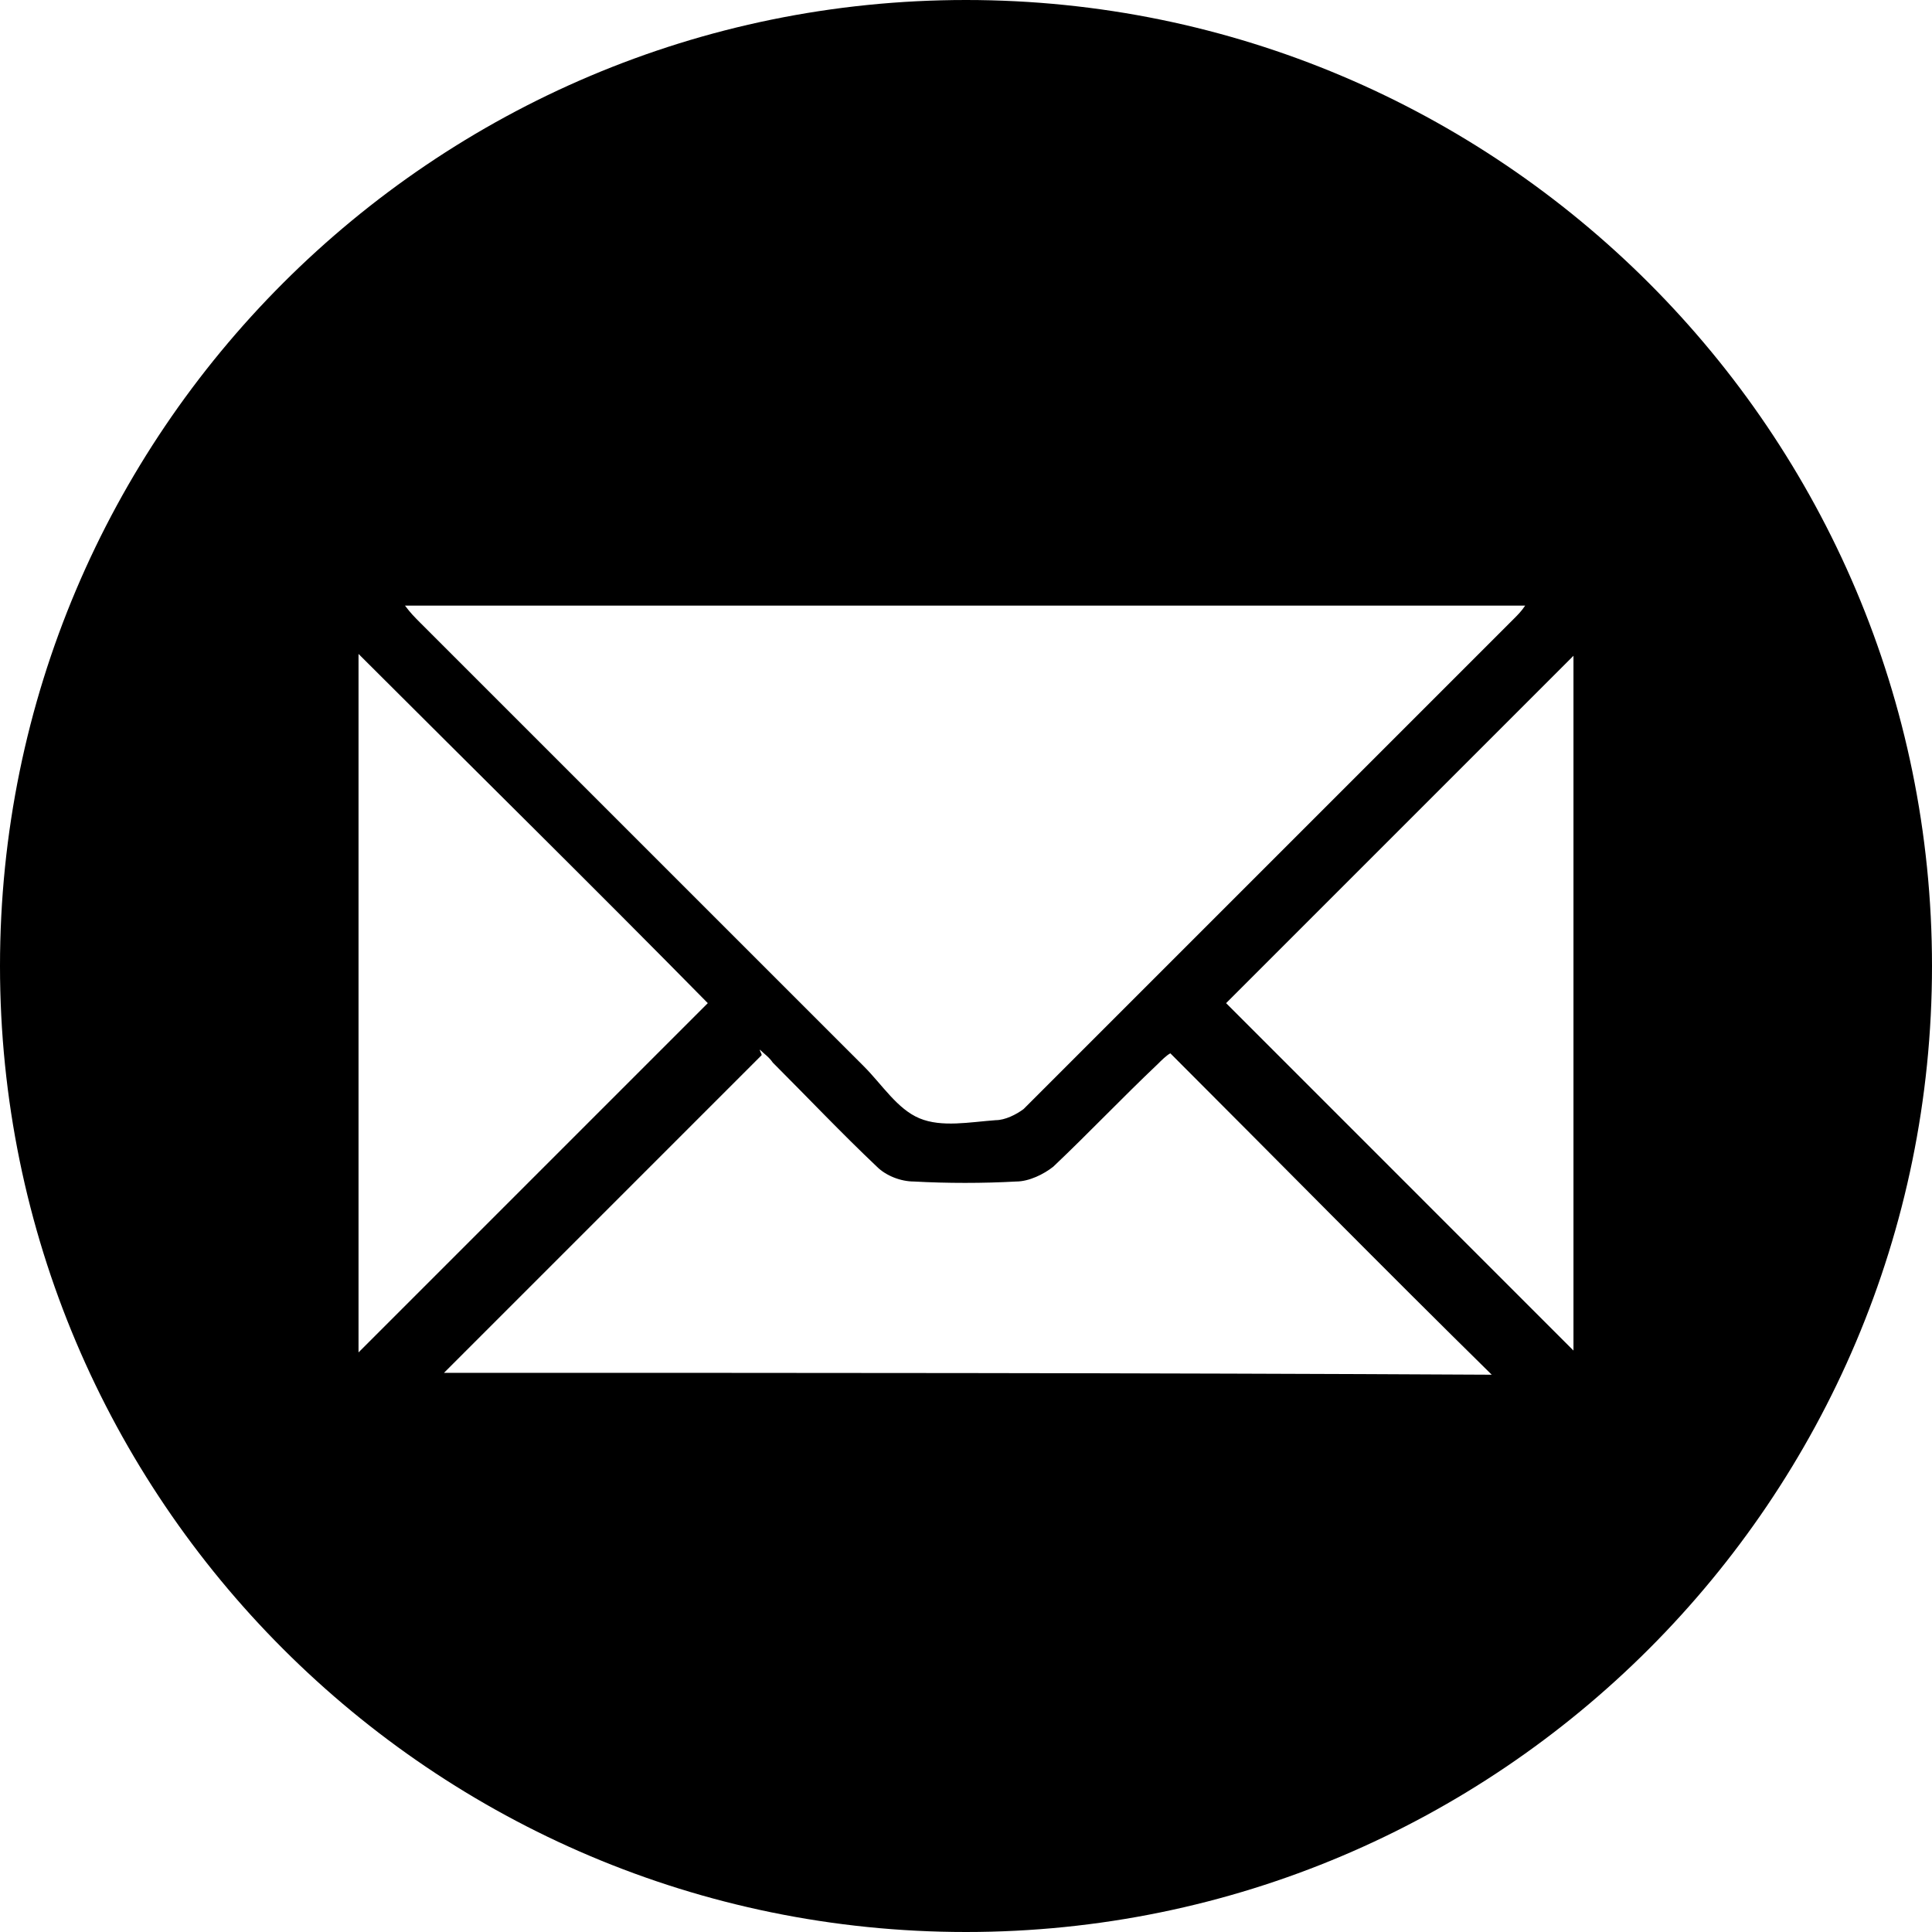 <svg width="40" height="40" viewBox="0 0 40 40" fill="none" xmlns="http://www.w3.org/2000/svg">
<g clip-path="url(#clip0_101_70)">
<path d="M20 0C8.962 0 0 8.962 0 20C0 31.038 8.962 40 20 40C31.038 40 40 31.038 40 20C40 8.962 31.038 0 20 0ZM31.577 12.539C31.5 12.654 31.423 12.731 31.346 12.808C27.962 16.192 24.577 19.577 21.192 22.962C21.038 23.077 20.808 23.192 20.615 23.192C20.077 23.231 19.5 23.346 19.038 23.154C18.577 22.962 18.269 22.462 17.885 22.077C14.808 19 11.769 15.961 8.692 12.885C8.577 12.769 8.5 12.692 8.385 12.539C16.154 12.539 23.846 12.539 31.577 12.539ZM7.423 13.539C9.885 16 12.308 18.385 14.654 20.769C12.269 23.154 9.846 25.577 7.423 28C7.423 23.231 7.423 18.385 7.423 13.539ZM9.192 28.423C11.346 26.269 13.539 24.077 15.769 21.846C15.769 21.808 15.731 21.769 15.731 21.731C15.808 21.808 15.923 21.885 16 22C16.731 22.731 17.423 23.462 18.154 24.154C18.346 24.346 18.654 24.462 18.923 24.462C19.615 24.5 20.346 24.5 21.038 24.462C21.308 24.462 21.615 24.308 21.808 24.154C22.538 23.462 23.231 22.731 23.962 22.038C24.038 21.962 24.154 21.846 24.231 21.808C26.462 24.038 28.654 26.269 30.885 28.462C23.654 28.423 16.385 28.423 9.192 28.423ZM32.577 27.962C30.192 25.577 27.769 23.154 25.385 20.769C27.731 18.423 30.154 16 32.577 13.577C32.577 18.385 32.577 23.192 32.577 27.962Z" fill="black"/>
</g>
<defs>
<clipPath id="clip0_101_70">
<rect width="40" height="40" fill="white"/>
</clipPath>
</defs>
</svg>
